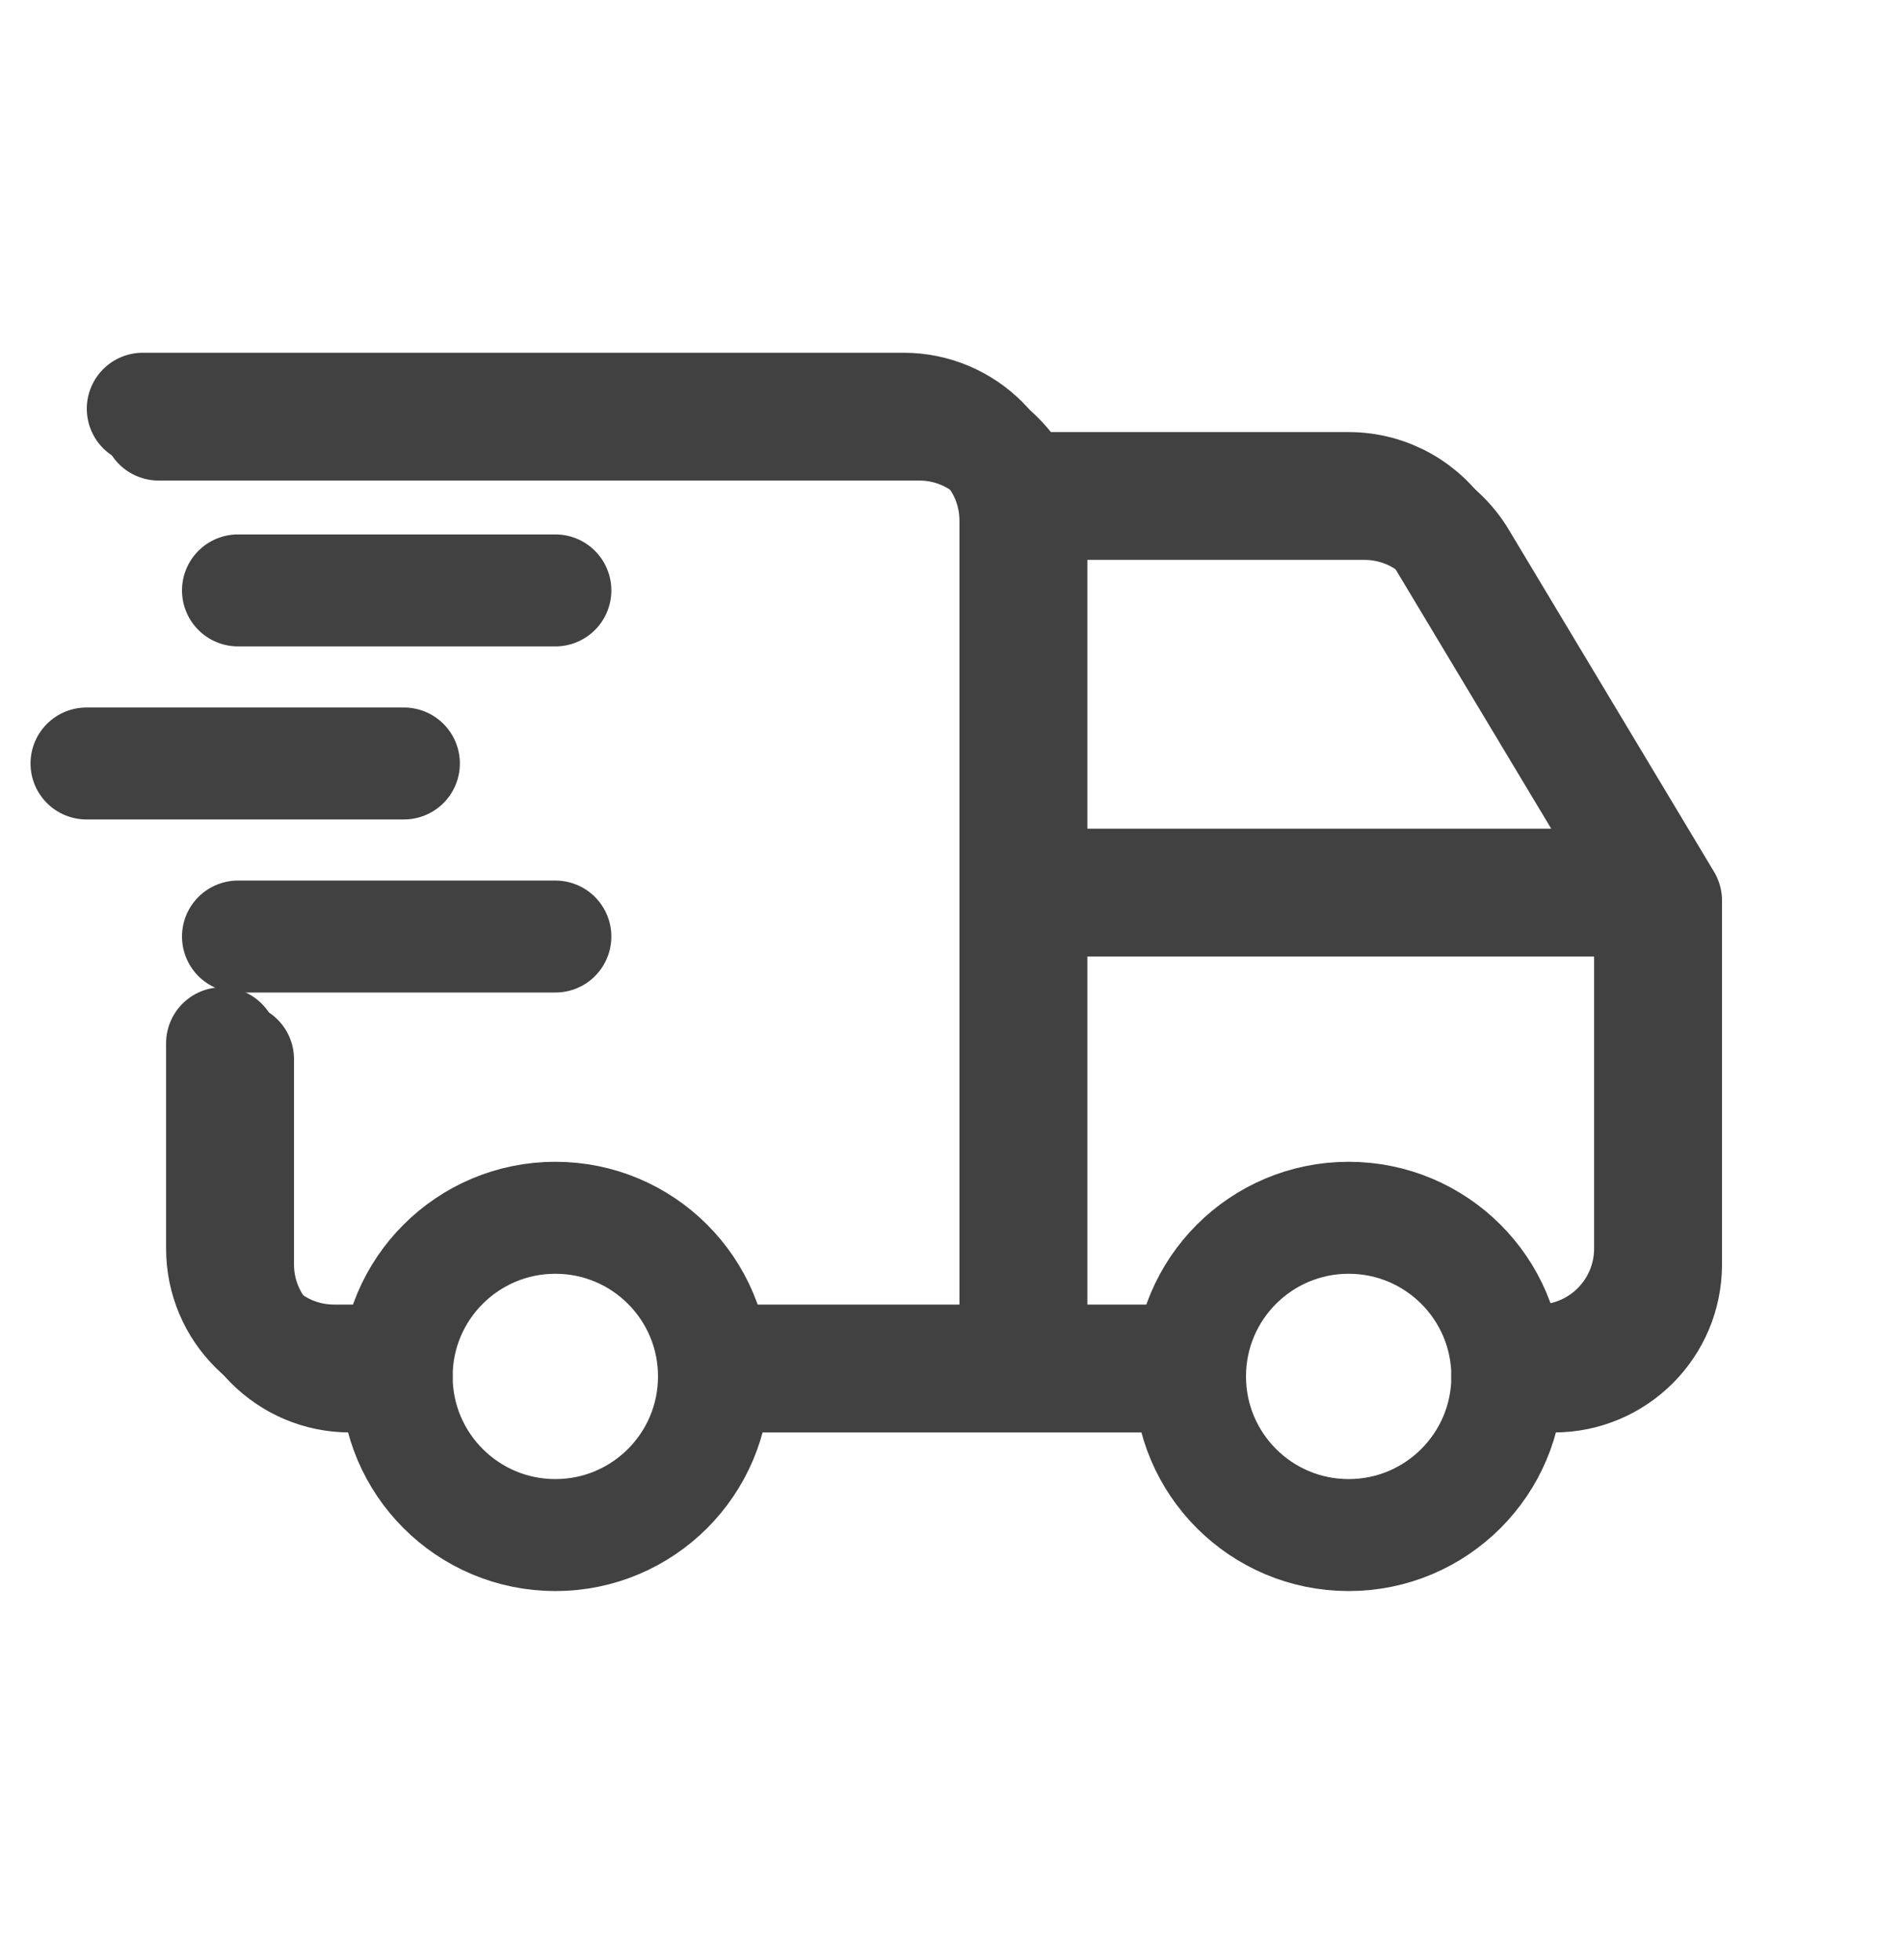<svg width="34" height="35" viewBox="0 0 34 35" fill="none" xmlns="http://www.w3.org/2000/svg">
<g clip-path="url(#clip0_222_661)">
<path d="M9.917 27.417C11.482 27.417 12.75 26.148 12.75 24.583C12.75 23.018 11.482 21.75 9.917 21.75C8.352 21.75 7.083 23.018 7.083 24.583C7.083 26.148 8.352 27.417 9.917 27.417Z" stroke="#414141" stroke-width="2" stroke-linecap="round" stroke-linejoin="round"/>
<path d="M24.083 27.417C25.648 27.417 26.917 26.148 26.917 24.583C26.917 23.018 25.648 21.75 24.083 21.75C22.518 21.75 21.25 23.018 21.25 24.583C21.25 26.148 22.518 27.417 24.083 27.417Z" stroke="#414141" stroke-width="2" stroke-linecap="round" stroke-linejoin="round"/>
<path d="M7.083 24.584H6.25C5.146 24.584 4.25 23.688 4.25 22.584V18.917M2.833 7.583H16.417C17.521 7.583 18.417 8.479 18.417 9.583V24.584M12.75 24.584H21.25M26.917 24.584H27.75C28.855 24.584 29.75 23.688 29.75 22.584V16.084M29.75 16.084H18.417M29.75 16.084L26.083 9.971C25.721 9.369 25.07 9 24.368 9H18.417" stroke="#414141" stroke-width="2" stroke-linecap="round" stroke-linejoin="round"/>
<path d="M6.8 24.3H5.966C4.862 24.3 3.966 23.405 3.966 22.3V18.633M2.55 7.3H16.133C17.238 7.3 18.133 8.195 18.133 9.3V24.3M12.75 24.3H20.966M27.2 24.3H27.466C28.571 24.3 29.466 23.405 29.466 22.3V15.8M29.466 15.8H18.133M29.466 15.8L25.799 9.688C25.438 9.085 24.787 8.717 24.084 8.717H18.133" stroke="#414141" stroke-width="2" stroke-linecap="round" stroke-linejoin="round"/>
<path d="M4.25 10.545H9.917" stroke="#414141" stroke-width="2" stroke-linecap="round" stroke-linejoin="round"/>
<path d="M1.545 13.636H7.212" stroke="#414141" stroke-width="2" stroke-linecap="round" stroke-linejoin="round"/>
<path d="M4.25 16.727H9.917" stroke="#414141" stroke-width="2" stroke-linecap="round" stroke-linejoin="round"/>
</g>
<defs>
<clipPath id="clip0_222_661">
<rect width="34" height="34" fill="white" transform="translate(0 0.5)"/>
</clipPath>
</defs>
</svg>
